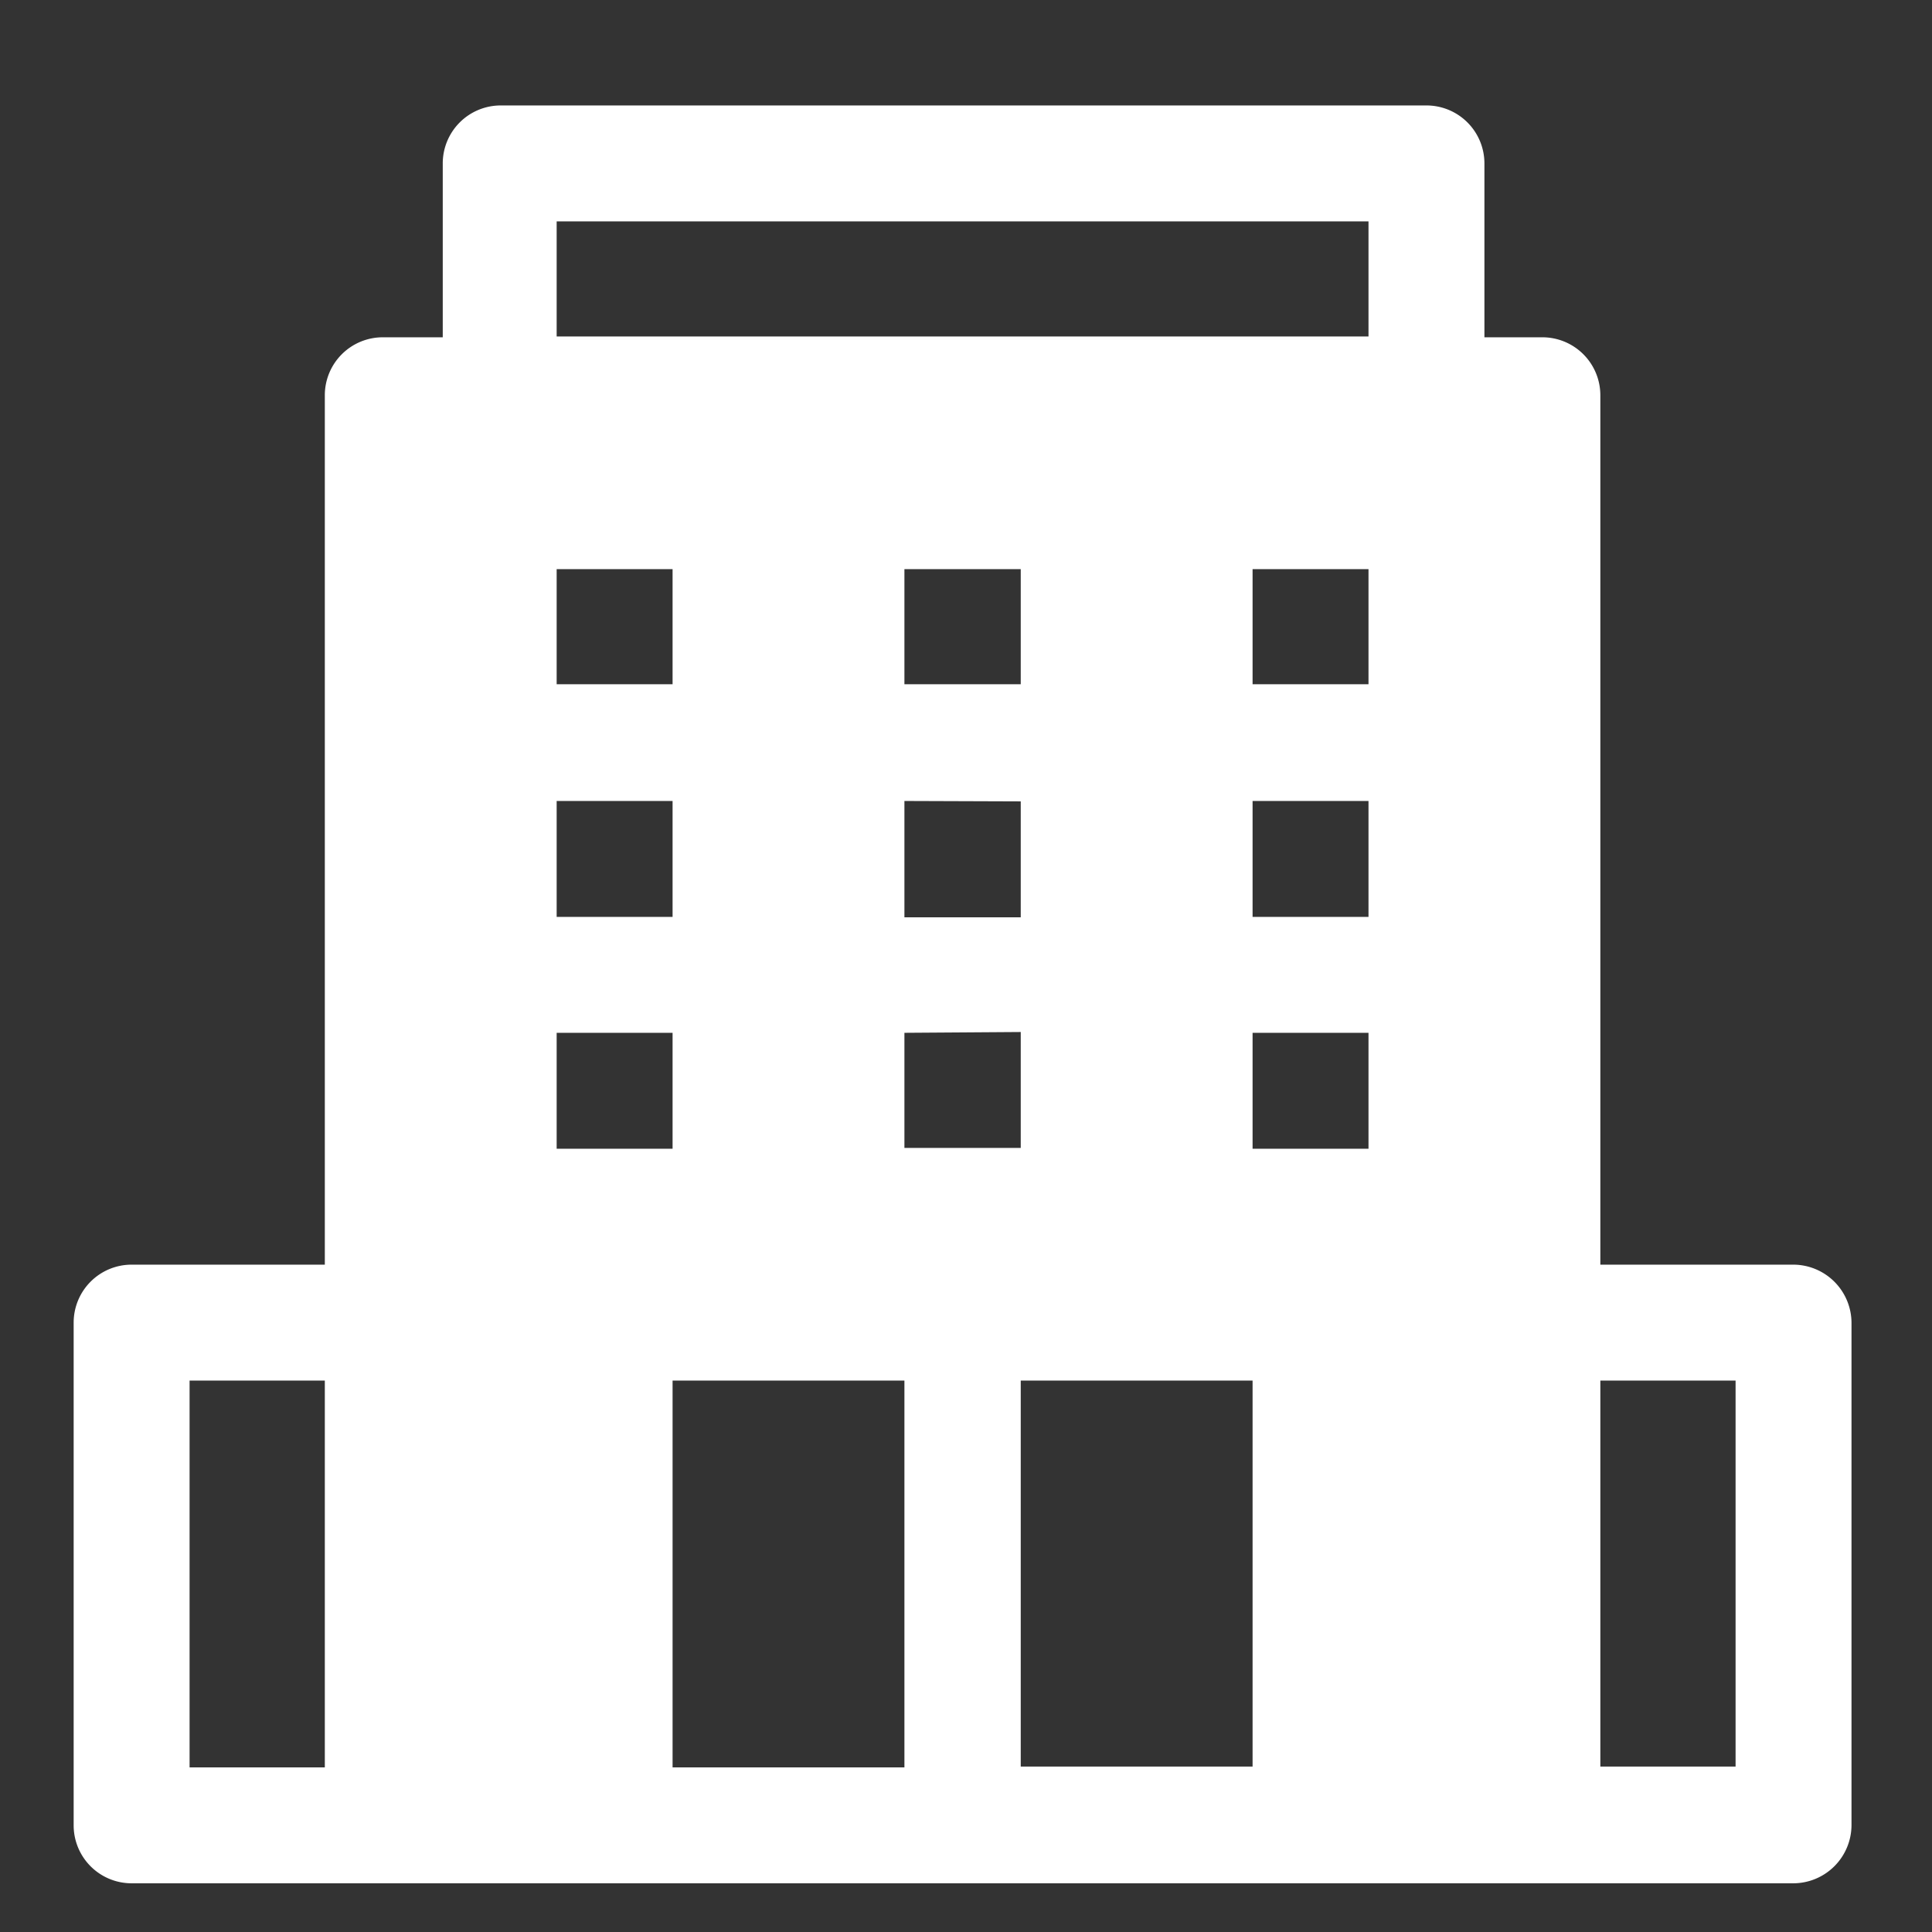 <svg id="Layer_1" data-name="Layer 1" xmlns="http://www.w3.org/2000/svg" viewBox="0 0 48 48"><rect x="0" y="0" width="48" height="48" fill="#333333" stroke="none"/><defs><style>.cls-1{fill:#fff;}</style></defs><path class="cls-1" d="M44.56,31.42h-4.8V9.82a1.44,1.44,0,0,0-1.44-1.44H36.88V4.06a1.44,1.44,0,0,0-1.44-1.44h-23A1.44,1.44,0,0,0,11,4.06V8.38H9.51A1.44,1.44,0,0,0,8.07,9.82v21.6H3.27a1.44,1.44,0,0,0-1.44,1.44V45.35a1.44,1.44,0,0,0,1.44,1.44H44.56A1.45,1.45,0,0,0,46,45.35V32.86A1.45,1.45,0,0,0,44.56,31.42ZM8.07,43.91H4.71V34.3H8.07Zm5.76-29.77h2.88V17H13.83Zm0,5.76h2.88v2.88H13.83Zm0,5.76h2.88v2.88H13.83Zm8.64,18.25H16.71V34.3h5.76v9.61Zm2.89-24v2.88H22.47V19.9ZM22.47,17V14.14h2.89V17Zm2.89,8.64v2.88H22.47V25.66Zm5.76,18.25H25.36V34.3h5.76ZM34,28.54H31.12V25.66H34Zm0-5.76H31.12V19.9H34ZM34,17H31.12V14.14H34Zm0-8.64H13.83V5.5H34Zm9.12,35.53H39.76V34.3h3.36Z"/></svg>